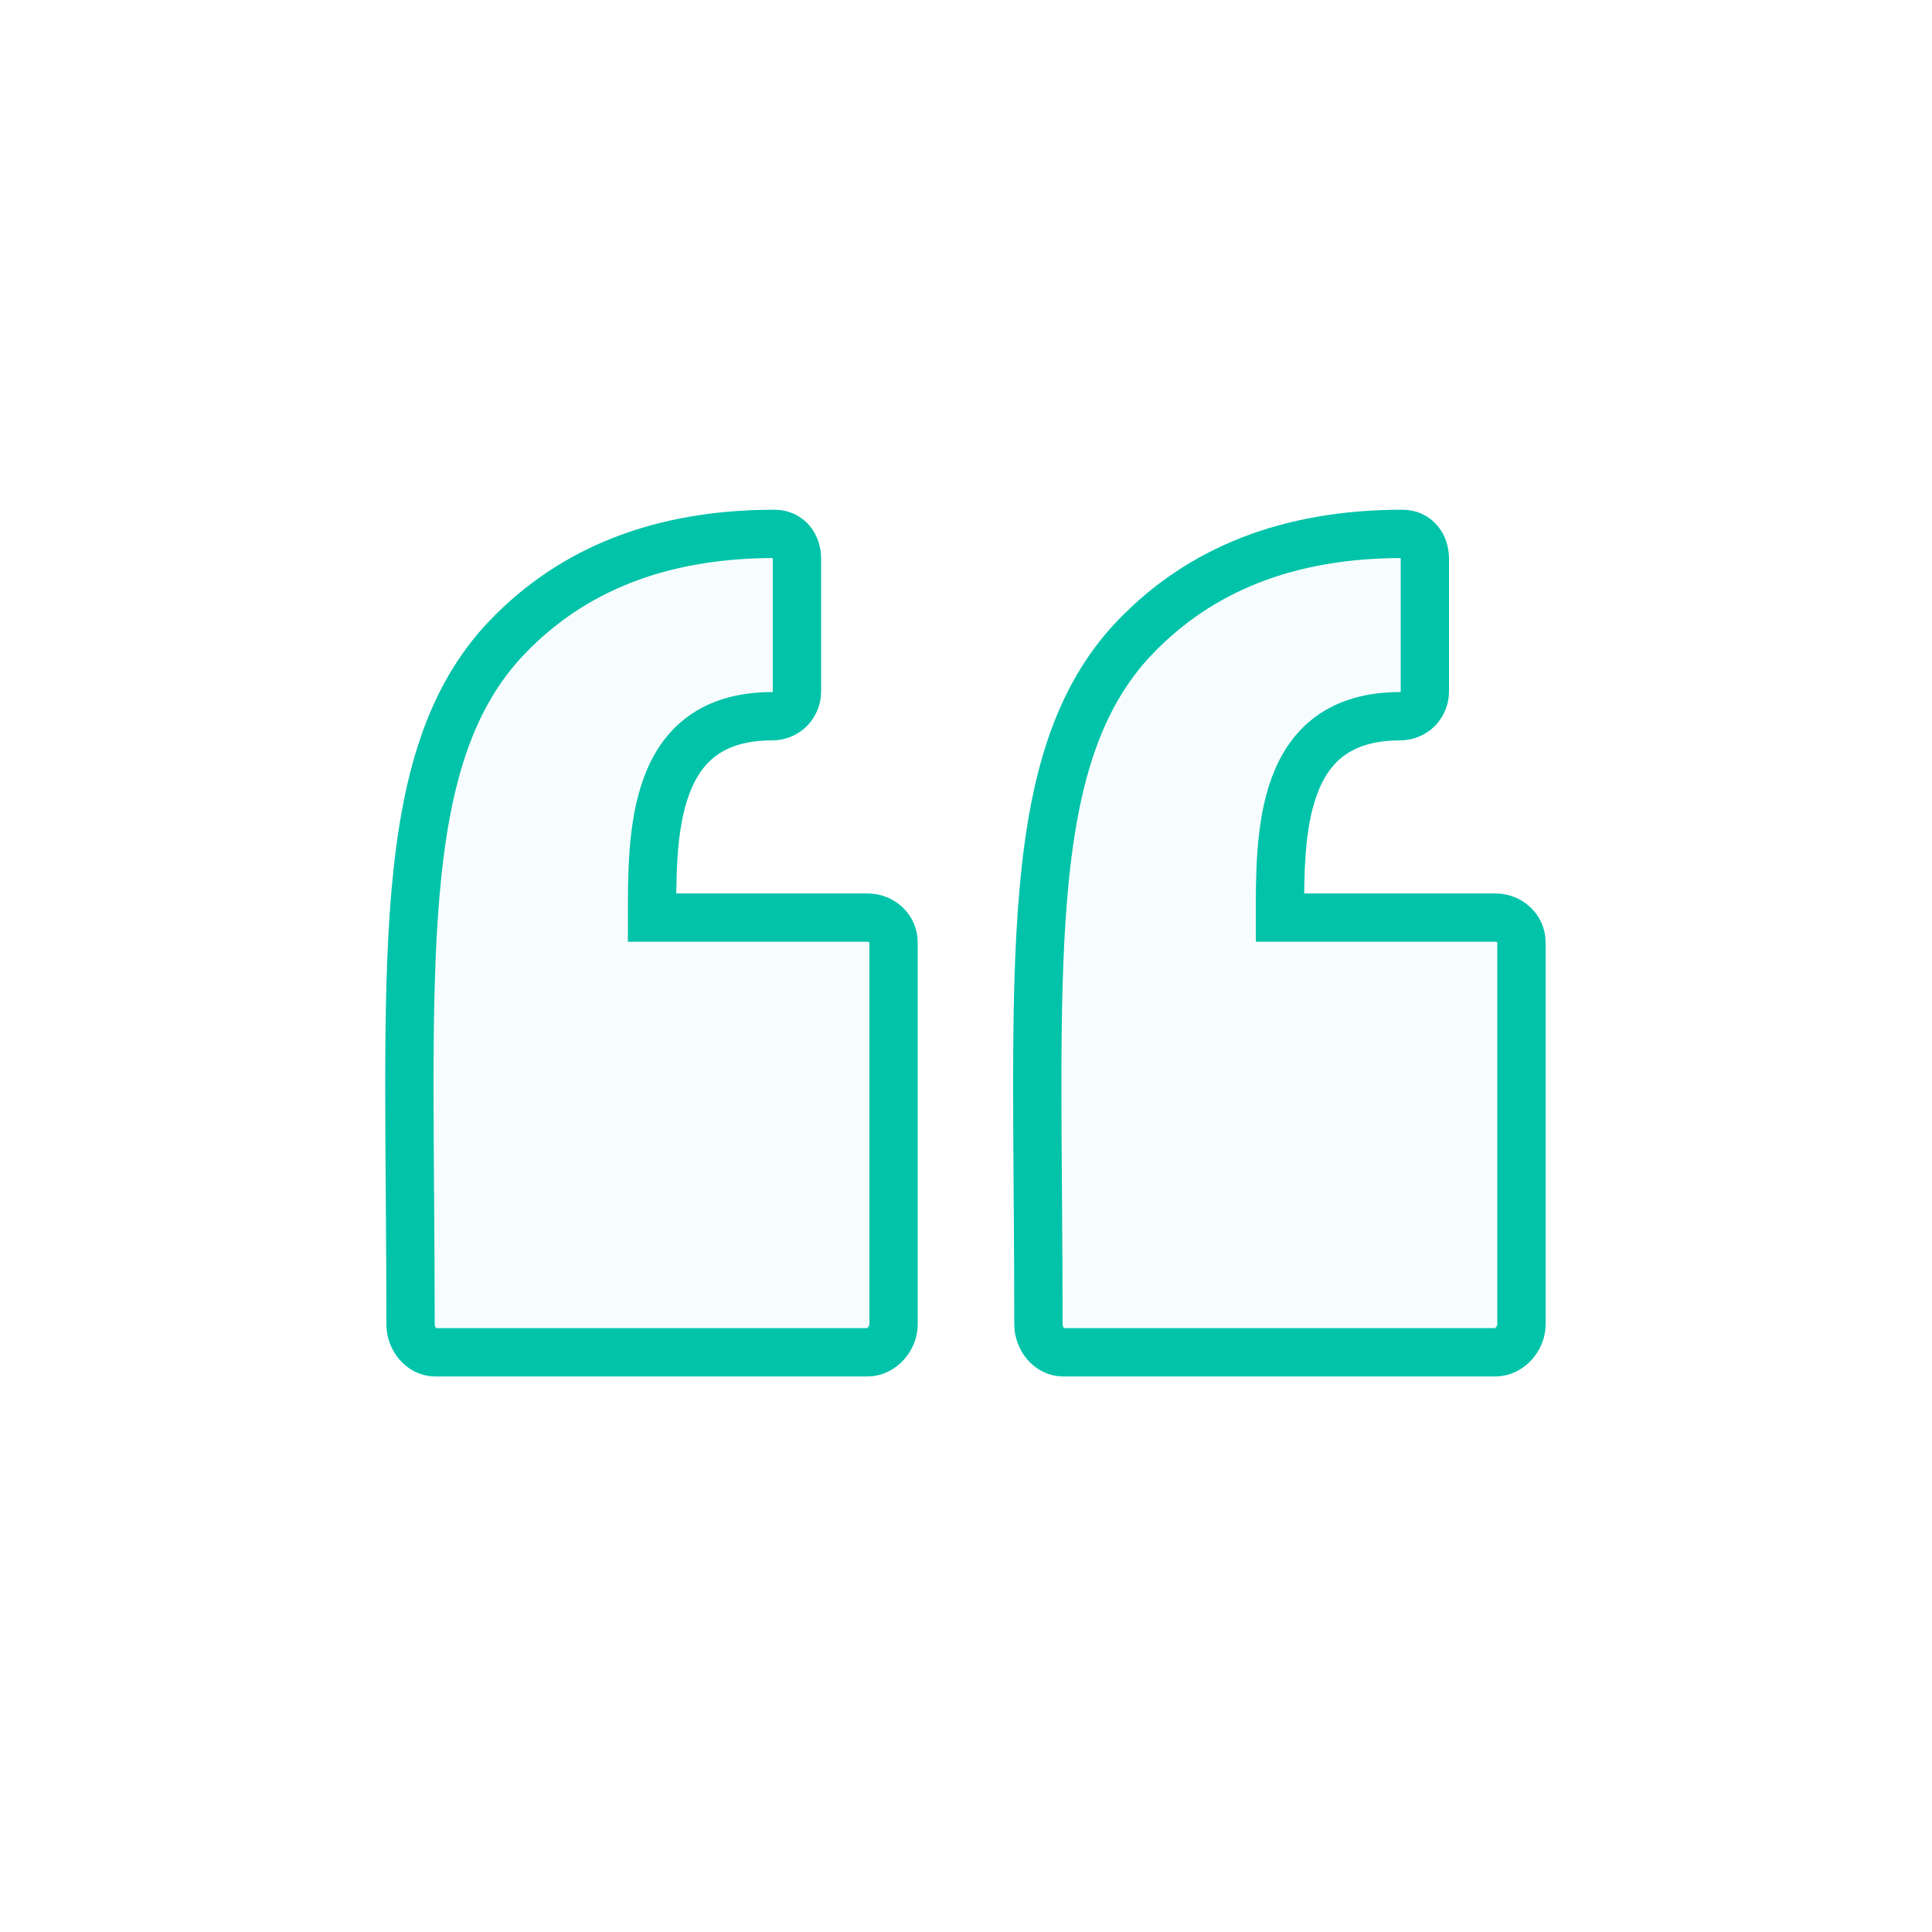 <?xml version="1.0" encoding="UTF-8" standalone="no"?>
<svg width="80px" height="80px" viewBox="0 0 80 80" version="1.1" xmlns="http://www.w3.org/2000/svg" xmlns:xlink="http://www.w3.org/1999/xlink">
    <!-- Generator: Sketch 3.6.1 (26313) - http://www.bohemiancoding.com/sketch -->
    <title>quote</title>
    <desc>Created with Sketch.</desc>
    <defs></defs>
    <g id="Page-1" stroke="none" stroke-width="1" fill="none" fill-rule="evenodd">
        <g id="quote">
            <rect id="Rectangle-1" fill="#FFFFFF" x="0" y="0" width="80" height="80"></rect>
            <g id="thin-0285_chat_message_quote_reply" transform="translate(16, 14)">
                <g id="Group" transform="translate(0, 8)" stroke="#00C3A9" stroke-width="2" fill="#F7FCFF">
                    <path d="M19.925,15.996 L11,15.996 C11,12.527 10.957,7.658 15.971,7.658 C16.556,7.658 17,7.197 17,6.63 L17,1.135 C17,0.568 16.654,0.107 16.07,0.107 C11.382,0.107 7.71,1.553 4.985,4.404 C0.209,9.41 1,18.233 1,32.848 C1,33.415 1.433,33.996 2.019,33.996 L19.925,33.996 C20.509,33.996 21,33.415 21,32.848 L21,17.015 C21,16.447 20.509,15.996 19.925,15.996 L19.925,15.996 Z" id="Shape"></path>
                    <path d="M45.925,15.996 L37,15.996 C37,12.527 36.957,7.658 41.971,7.658 C42.555,7.658 43,7.197 43,6.63 L43,1.135 C43,0.568 42.654,0.107 42.07,0.107 C37.382,0.107 33.71,1.553 30.985,4.404 C26.209,9.41 27,18.233 27,32.848 C27,33.415 27.433,33.996 28.019,33.996 L45.925,33.996 C46.509,33.996 47,33.415 47,32.848 L47,17.015 C47,16.447 46.509,15.996 45.925,15.996 L45.925,15.996 Z" id="Shape"></path>
                </g>
                <rect id="Rectangle-path" x="0" y="0.996" width="48" height="48"></rect>
            </g>
        </g>
    </g>
</svg>